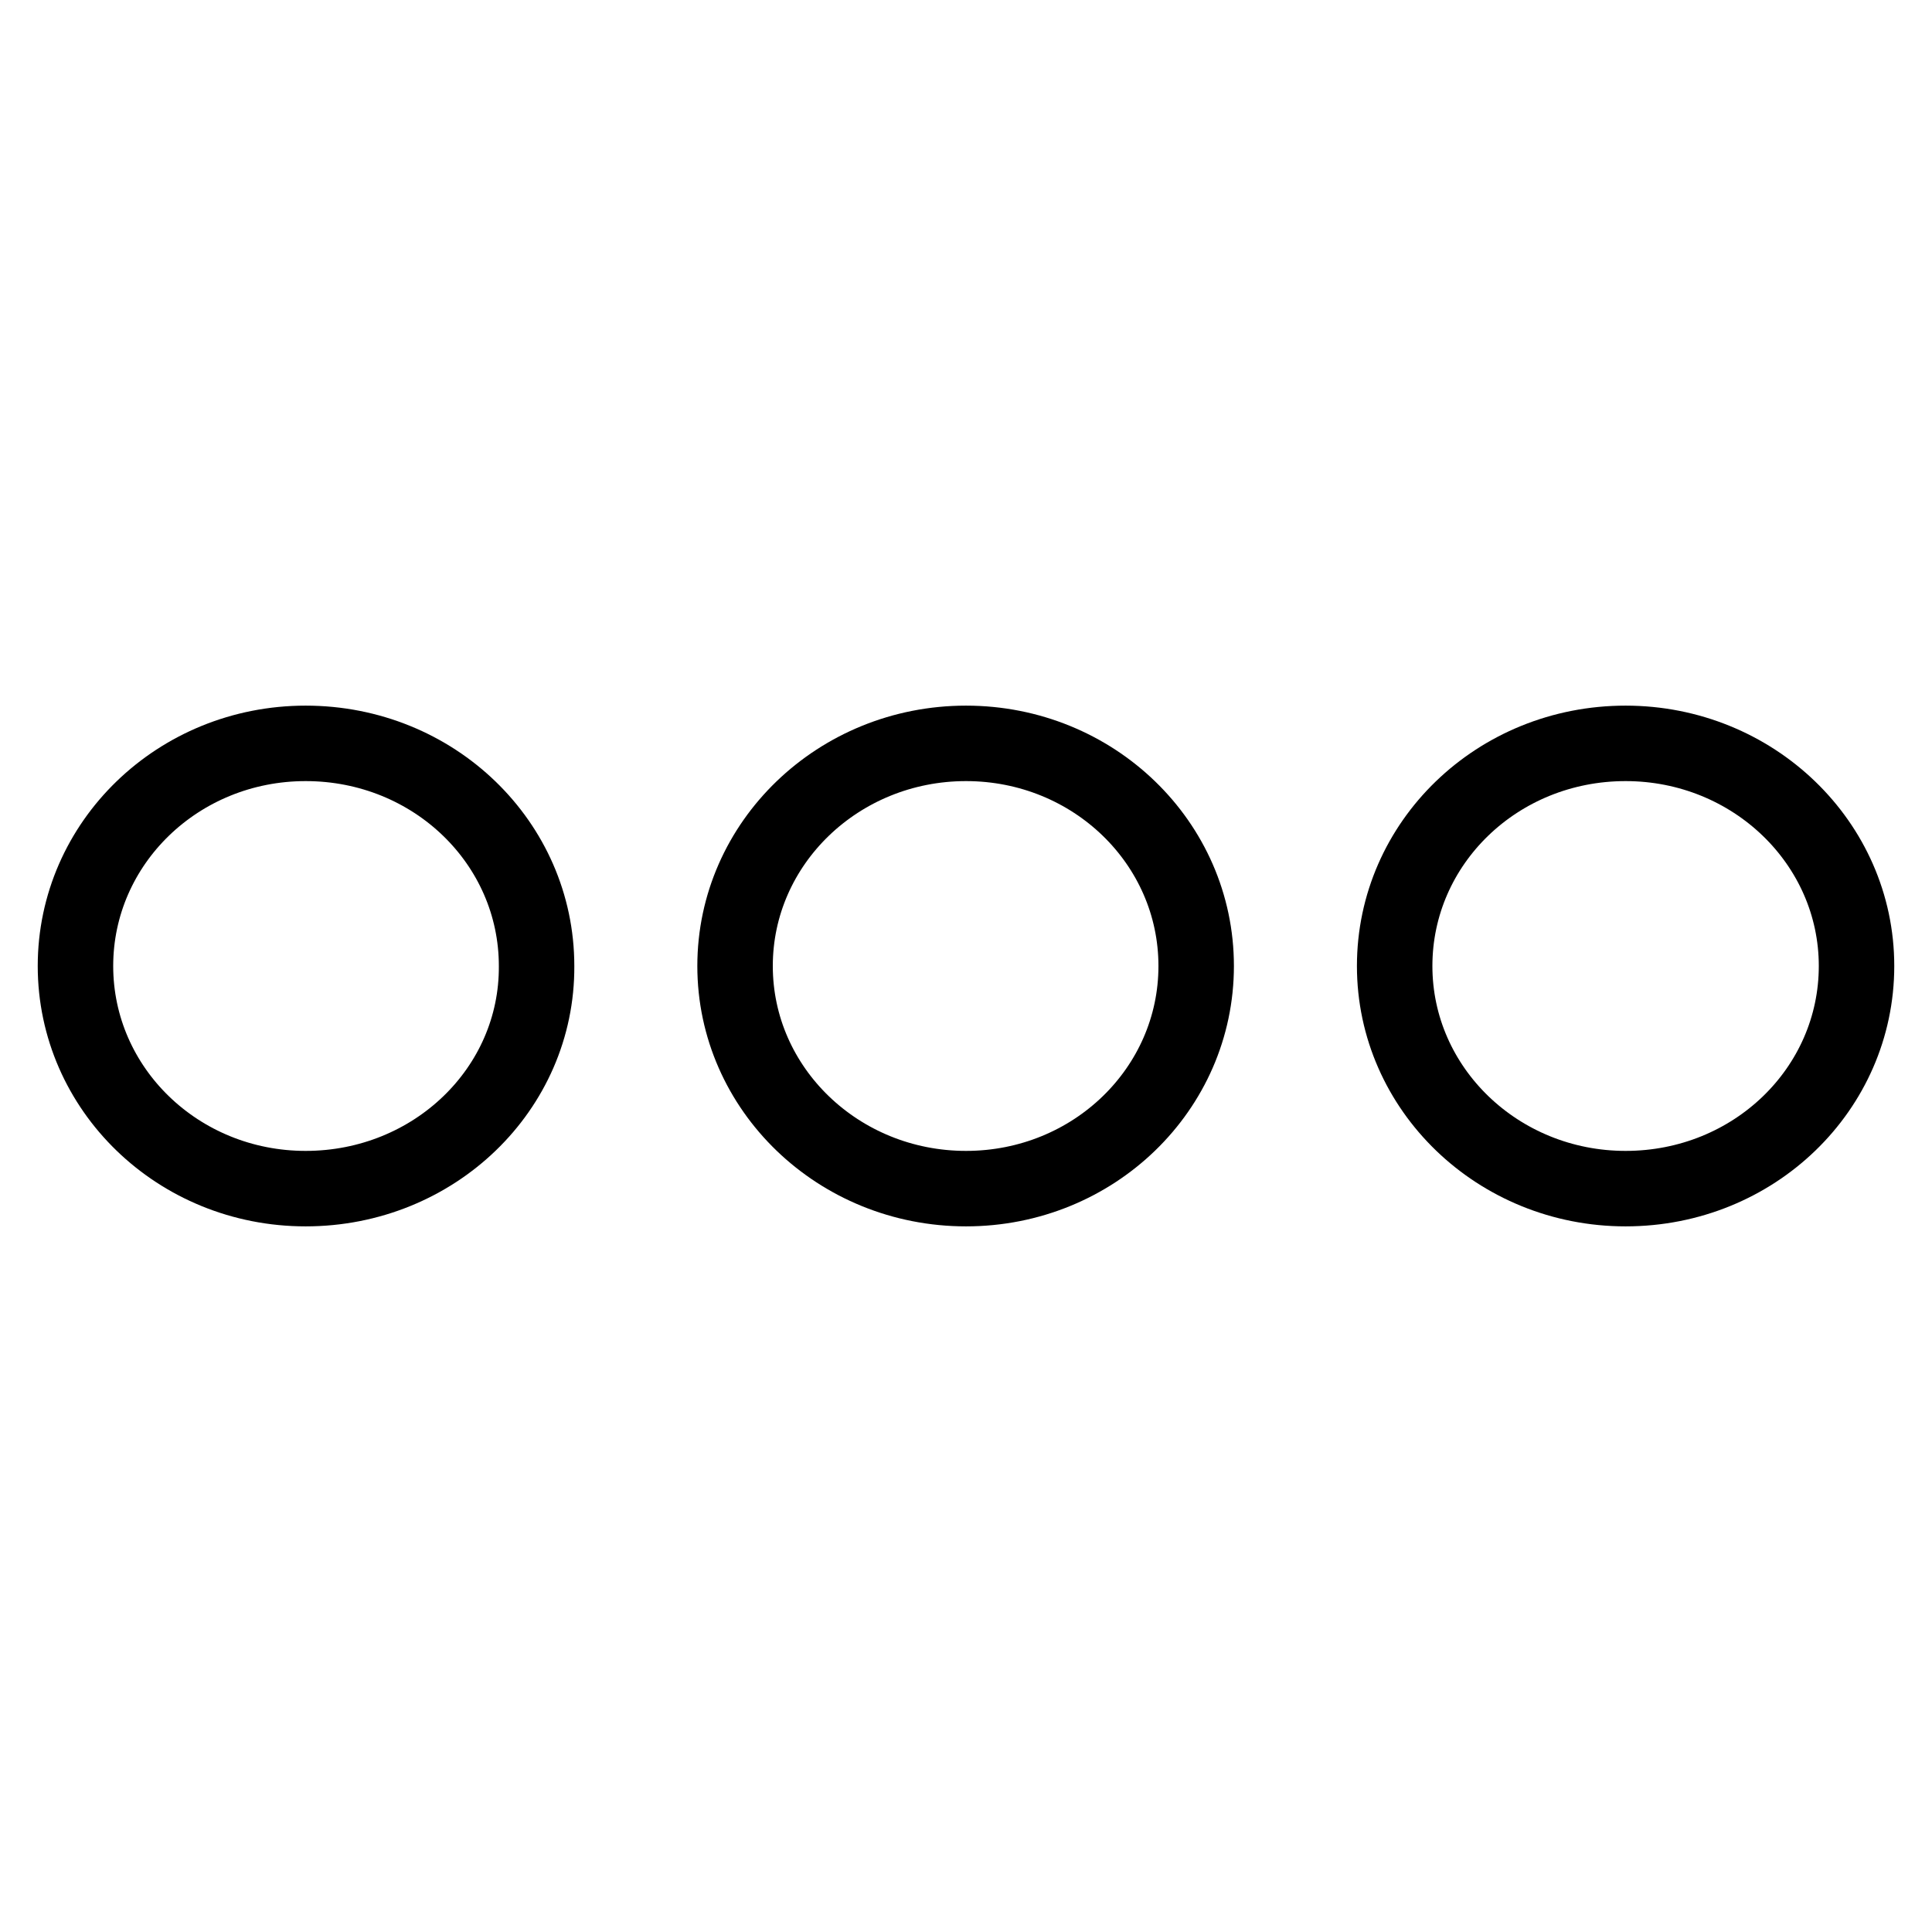 <?xml version="1.0" encoding="utf-8"?>
<!-- Svg Vector Icons : http://www.onlinewebfonts.com/icon -->
<!DOCTYPE svg PUBLIC "-//W3C//DTD SVG 1.1//EN" "http://www.w3.org/Graphics/SVG/1.1/DTD/svg11.dtd">
<svg version="1.1" xmlns="http://www.w3.org/2000/svg" xmlns:xlink="http://www.w3.org/1999/xlink" x="0px" y="0px" viewBox="0 0 256 256" enable-background="new 0 0 256 256" xml:space="preserve">
<g> <path stroke-width="10" fill-opacity="0" stroke="#000000"  d="M40.5,157.5C23.6,157.5,10,144.3,10,128c0-16.3,13.6-29.5,30.5-29.5c17,0,30.6,13.2,30.6,29.5 C71.2,144.3,57.5,157.5,40.5,157.5z M128,157.5c-16.9,0-30.6-13.2-30.6-29.5c0-16.3,13.7-29.5,30.6-29.5 c16.9,0,30.5,13.2,30.5,29.5C158.5,144.3,144.9,157.5,128,157.5z M215.4,157.5c-16.9,0-30.6-13.2-30.6-29.5 c0-16.3,13.6-29.5,30.6-29.5c16.9,0,30.6,13.2,30.6,29.5C246,144.3,232.4,157.5,215.4,157.5z"/></g>
</svg>